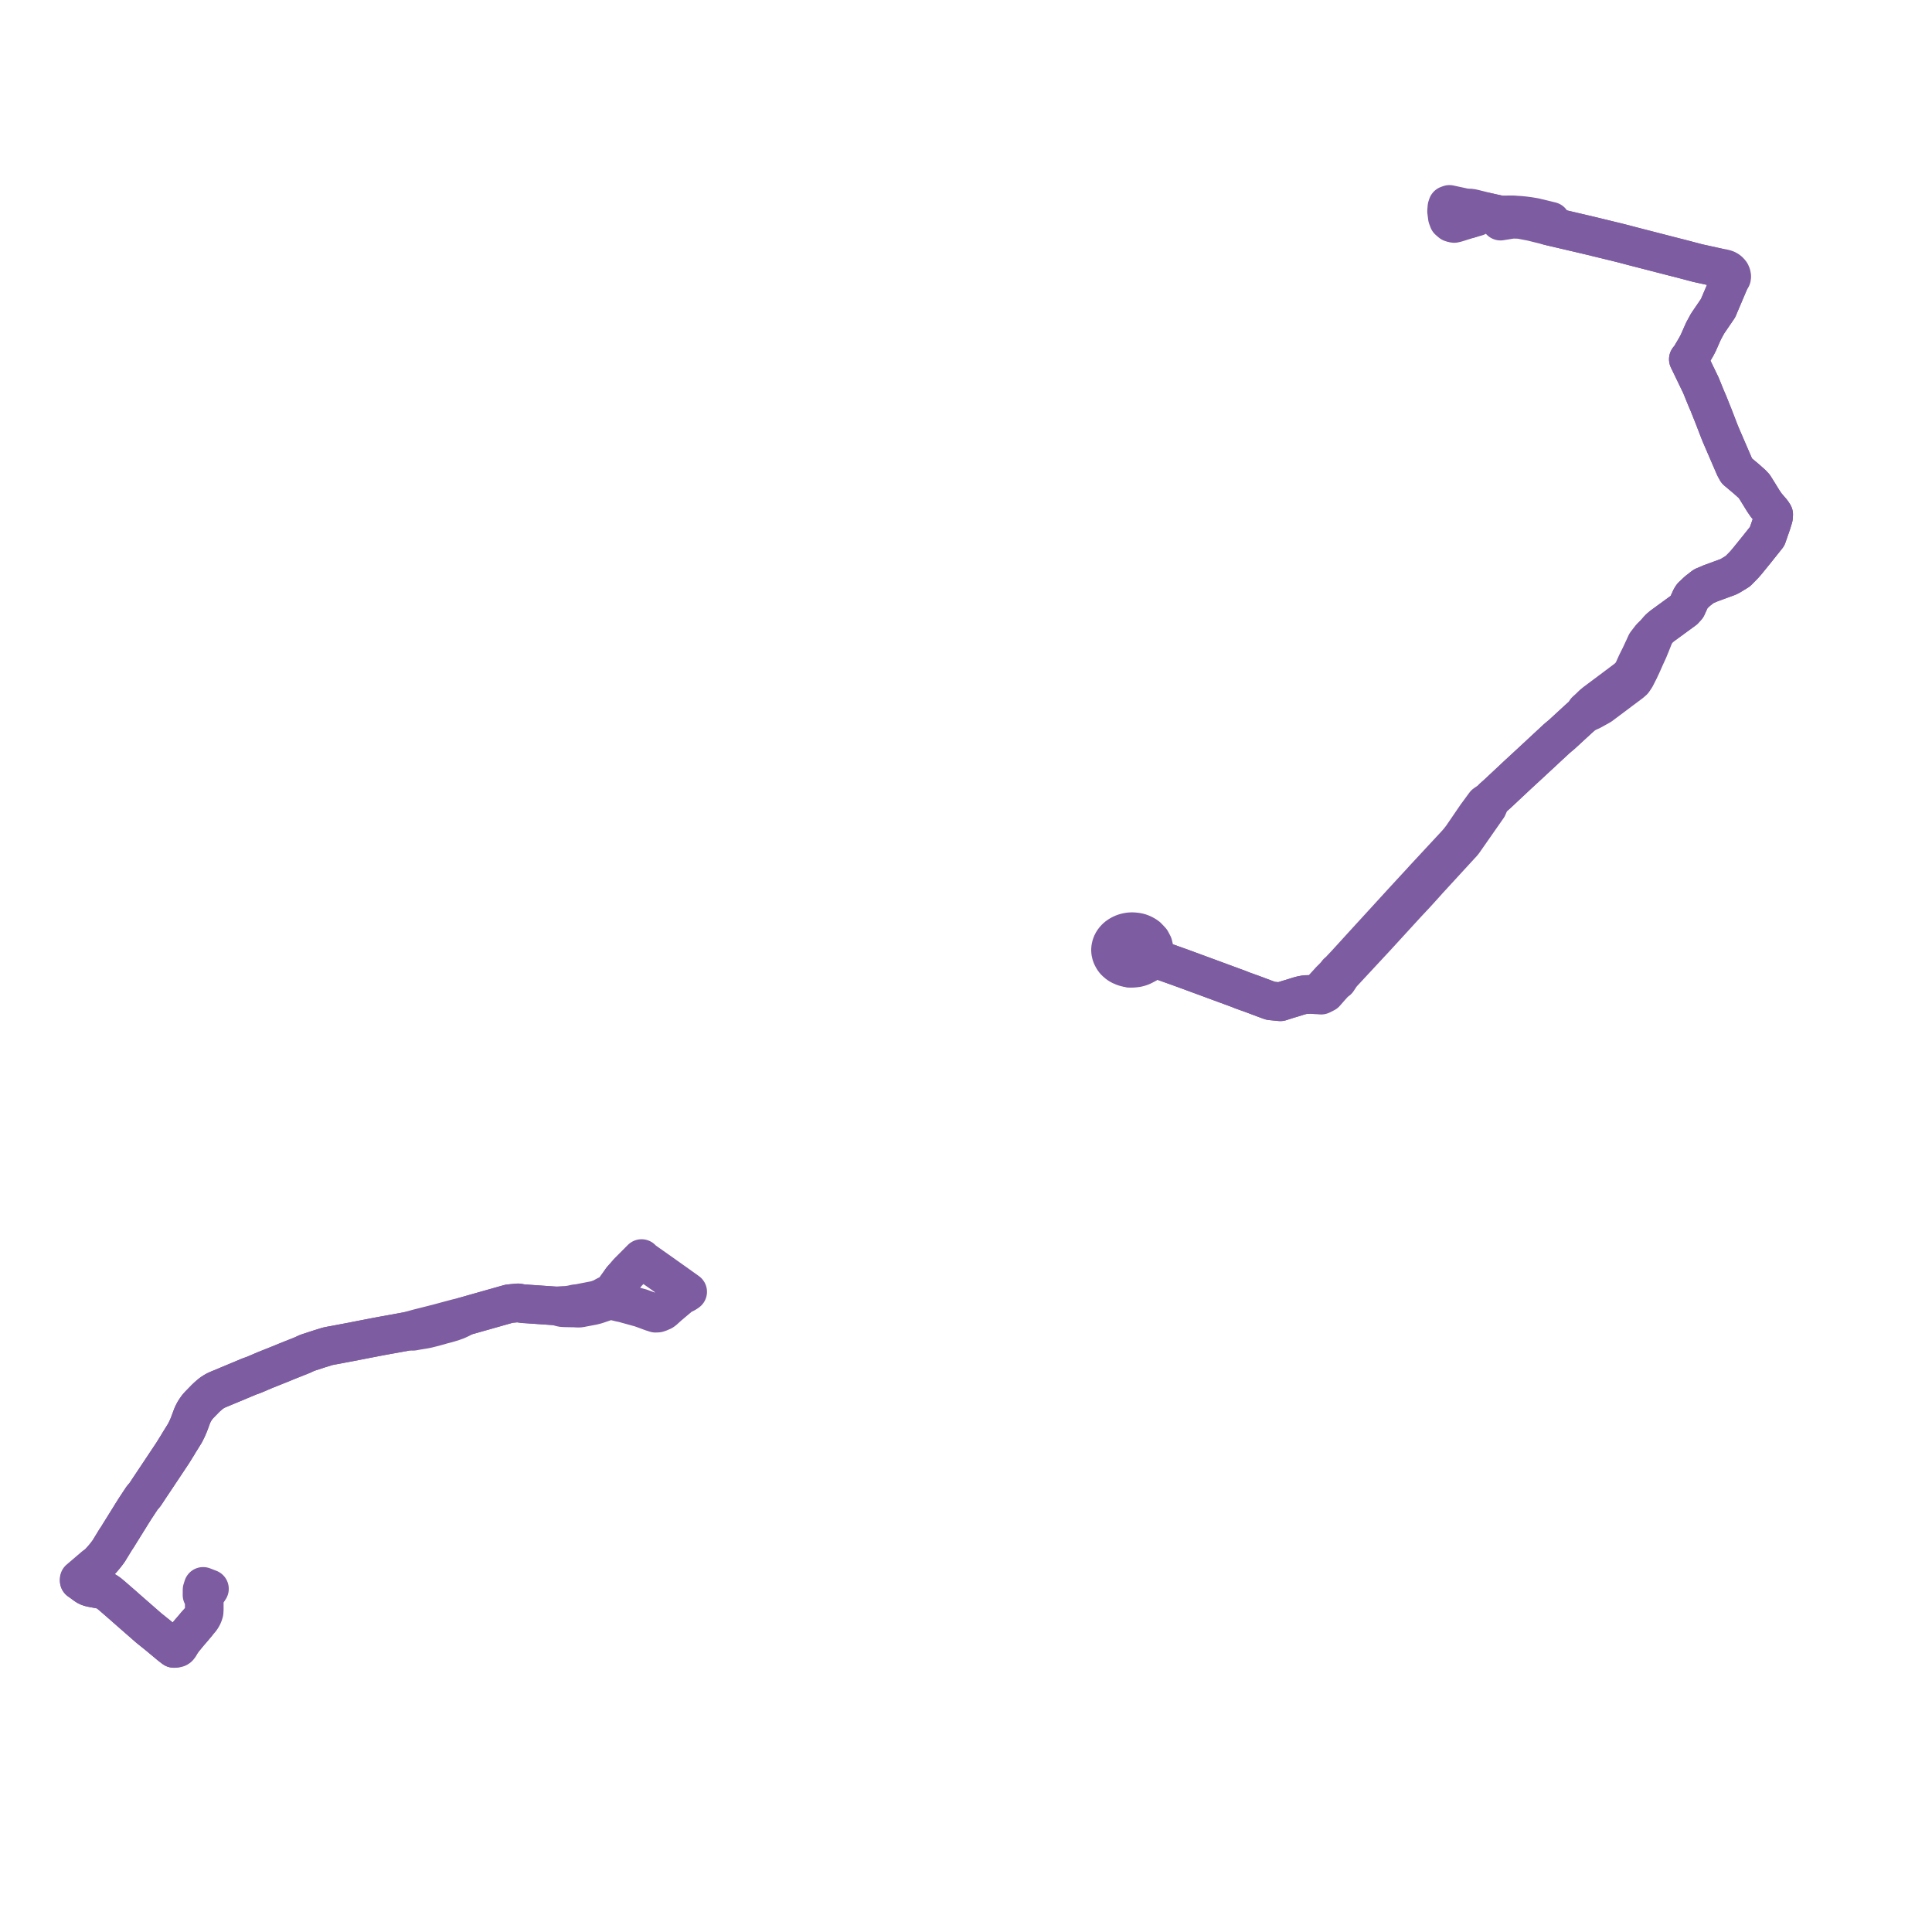     
<svg width="488.133" height="488.133" version="1.1"
     xmlns="http://www.w3.org/2000/svg">

  <title>Plan de ligne</title>
  <desc>Du 2023-11-27 au 2024-03-10</desc>

<path d='M 371.261 55.3 L 373.08 54.789 L 374.41 54.046 L 375.126 53.672 L 375.277 53.472 L 376.585 53.771 L 379.084 54.318 L 378.992 54.708 L 378.993 55.074 L 378.988 55.309 L 379.106 55.867 L 380.135 55.703 L 382.133 55.386 L 383.978 55.437 L 387.054 56.02 L 391.316 57.092 L 392.269 57.322 L 394.346 57.805 L 395.103 57.983 L 401.894 59.575 L 407.441 60.928 L 407.764 61.001 L 408.325 61.138 L 410.516 61.694 L 412.516 62.222 L 414.02 62.61 L 414.237 62.666 L 423.416 65.029 L 424.032 65.181 L 425.705 65.615 L 428.942 66.472 L 431.337 66.997 L 433.56 67.49 L 433.888 67.56 L 434.643 67.844 L 435.277 68.174 L 435.758 68.481 L 436.628 69.292 L 436.789 69.454 L 436.9 69.686 L 436.976 69.978 L 437.047 70.324 L 437.076 70.61 L 437.06 70.865 L 437.017 70.956 L 436.924 71.169 L 435.032 75.618 L 434.305 77.327 L 434.093 77.844 L 431.454 81.713 L 430.44 83.568 L 430.108 84.303 L 430.051 84.432 L 429.473 85.743 L 429.093 86.603 L 428.612 87.536 L 427.096 90.119 L 426.568 90.768 L 427.004 91.663 L 428.09 93.913 L 429.756 97.364 L 430.83 100.013 L 431.338 101.239 L 431.505 101.587 L 431.928 102.645 L 432.973 105.253 L 434.375 108.895 L 434.794 109.926 L 435.28 111.052 L 436.257 113.316 L 437.409 115.986 L 438.268 117.976 L 438.801 118.957 L 440.928 120.745 L 441.226 120.994 L 442.668 122.282 L 443.209 122.85 L 443.781 123.758 L 444.027 124.148 L 444.541 124.983 L 445.495 126.532 L 446.256 127.646 L 447.375 128.945 L 447.52 129.114 L 447.702 129.325 L 448.133 129.983 L 448.082 130.736 L 448.009 130.976 L 447.951 131.164 L 447.634 132.202 L 447.401 132.873 L 446.76 134.713 L 446.476 135.533 L 446.269 135.79 L 445.879 136.278 L 443.675 139.042 L 441.715 141.456 L 441.482 141.741 L 441.067 142.234 L 440.639 142.719 L 439.085 144.307 L 437.122 145.508 L 436.552 145.784 L 436.247 145.895 L 434.647 146.481 L 432.597 147.233 L 432.164 147.392 L 430.444 148.125 L 430.034 148.445 L 428.892 149.333 L 428.445 149.754 L 427.539 150.606 L 427.218 151.089 L 427.037 151.495 L 426.19 153.36 L 425.515 154.102 L 419.989 158.136 L 419.356 158.659 L 418.983 159.042 L 418.664 159.413 L 418.196 159.957 L 417.117 160.979 L 415.894 162.564 L 415.61 163.2 L 415.259 163.952 L 414.973 164.568 L 414.449 165.693 L 413.503 167.59 L 412.699 169.379 L 412.382 169.958 L 411.788 170.774 L 411.582 170.961 L 411.02 171.473 L 408.309 173.508 L 406.463 174.887 L 404.155 176.612 L 403.062 177.429 L 403.019 177.461 L 402.4 177.976 L 401.861 178.496 L 401.641 178.712 L 401.121 179.198 L 400.681 179.584 L 400.7 179.996 L 398.769 181.71 L 398.388 182.064 L 397.469 182.909 L 394.575 185.573 L 393.806 186.21 L 393.236 186.7 L 392.976 186.942 L 387.156 192.347 L 386.756 192.718 L 386.474 192.979 L 385.493 193.884 L 383.762 195.482 L 383.356 195.857 L 379.065 199.879 L 378.416 200.488 L 377.35 201.437 L 377.198 201.577 L 376.178 202.605 L 375.566 202.887 L 375.169 203.171 L 373.953 204.825 L 373.034 206.074 L 372.625 206.672 L 369.342 211.475 L 368.64 212.376 L 368.238 212.859 L 367.809 213.335 L 360.522 221.182 L 360.405 221.309 L 359.871 221.883 L 359.267 222.549 L 359.139 222.689 L 358.611 223.262 L 356.704 225.333 L 356.262 225.811 L 354.578 227.637 L 347.557 235.311 L 346.864 236.069 L 346.556 236.401 L 346.298 236.682 L 339.996 243.591 L 338.774 244.88 L 338.505 245.226 L 337.91 245.702 L 337.796 245.855 L 337.505 246.241 L 336.741 247.052 L 336.165 247.61 L 333.323 250.729 L 332.2 251.313 L 331.638 251.268 L 331.362 251.246 L 329.843 251.28 L 328.932 251.44 L 328.257 251.618 L 327.407 251.884 L 326.593 252.14 L 325.66 252.419 L 325.212 252.553 L 323.492 253.107 L 321.06 252.866 L 320.106 252.526 L 316.631 251.22 L 315.011 250.637 L 313.826 250.211 L 312.985 249.868 L 312.274 249.606 L 311.266 249.235 L 310.808 249.066 L 309.791 248.692 L 308.217 248.112 L 307.724 247.93 L 299.688 244.97 L 298.772 244.635 L 297.78 244.276 L 293.735 242.835 L 292.178 242.28 L 292.085 242.253 L 291.902 242.179 L 291.721 242.117 L 291.433 242.021 L 291.123 241.917 L 291.306 241.528 L 291.497 240.924 L 291.581 239.652 L 291.339 238.629 L 290.832 237.677 L 289.883 236.672 L 289.413 236.337 L 288.725 235.963 L 288.242 235.766 L 287.832 235.624 L 287.448 235.544 L 287.063 235.472 L 286.39 235.408 L 285.935 235.396 L 285.509 235.417 L 285.097 235.464 L 284.447 235.601 L 283.824 235.796 L 283.241 236.06 L 282.667 236.394 L 282.182 236.748 L 281.719 237.193 L 281.343 237.672 L 281.034 238.164 L 280.824 238.684 L 280.679 239.143 L 280.589 239.706 L 280.579 240.254 L 280.663 240.838 L 280.832 241.39 L 281.081 241.936 L 281.446 242.531 L 281.813 242.961 L 282.475 243.533 L 283.049 243.897 L 283.919 244.274 L 284.375 244.417 L 284.94 244.54 L 285.475 244.615' fill='transparent' stroke='#7d5ca1' stroke-linecap='round' stroke-linejoin='round' stroke-width='9.763'/><path d='M 285.475 244.615 L 286.007 244.637 L 286.618 244.608 L 287.296 244.52 L 287.926 244.362 L 288.562 244.129 L 289.702 243.539 L 290.555 242.753 L 291.123 241.917 L 291.433 242.021 L 291.721 242.117 L 291.902 242.179 L 292.085 242.253 L 292.178 242.28 L 297.78 244.276 L 298.772 244.635 L 299.688 244.97 L 304.911 246.894 L 307.724 247.93 L 308.217 248.112 L 309.791 248.692 L 310.808 249.066 L 311.266 249.235 L 312.274 249.606 L 312.985 249.868 L 313.826 250.211 L 316.631 251.22 L 318.702 251.998 L 320.106 252.526 L 321.06 252.866 L 323.492 253.107 L 325.212 252.553 L 325.66 252.419 L 326.593 252.14 L 327.407 251.884 L 328.257 251.618 L 328.932 251.44 L 329.843 251.28 L 331.362 251.246 L 331.638 251.268 L 332.2 251.313 L 333.806 251.432 L 334.853 250.906 L 335.176 250.538 L 336.22 249.352 L 337.213 248.244 L 337.313 248.166 L 337.936 247.701 L 338.07 247.501 L 338.294 247.165 L 338.687 246.578 L 339.046 246.073 L 339.597 245.494 L 343.768 241.005 L 347.694 236.782 L 347.957 236.496 L 348.513 235.888 L 349.326 235 L 353.053 230.93 L 355.494 228.265 L 356.745 226.932 L 357.669 225.947 L 360.099 223.265 L 360.234 223.115 L 360.8 222.472 L 361.295 221.94 L 361.431 221.791 L 363.931 219.069 L 366.799 215.946 L 369.074 213.469 L 369.415 213.109 L 369.553 212.943 L 369.728 212.732 L 373.565 207.239 L 375.874 203.933 L 376.159 203.267 L 376.178 202.605 L 377.198 201.577 L 377.35 201.437 L 378.416 200.488 L 379.679 199.304 L 383.356 195.857 L 383.762 195.482 L 385.493 193.884 L 386.474 192.979 L 386.756 192.718 L 387.156 192.347 L 392.976 186.942 L 393.236 186.7 L 393.806 186.21 L 394.575 185.573 L 398.388 182.064 L 398.769 181.71 L 400.7 179.996 L 401.217 179.95 L 402.208 179.49 L 403.092 178.998 L 404.413 178.262 L 405.578 177.388 L 409.89 174.157 L 412.047 172.541 L 412.64 172.03 L 413.234 171.153 L 413.602 170.437 L 414.171 169.316 L 414.781 168.022 L 415.672 166.015 L 416.492 164.226 L 416.617 163.907 L 416.736 163.624 L 416.952 163.102 L 417.027 162.919 L 417.612 161.455 L 418.196 159.957 L 418.664 159.413 L 418.983 159.042 L 419.356 158.659 L 419.989 158.136 L 425.515 154.102 L 426.19 153.36 L 427.037 151.495 L 427.218 151.089 L 427.539 150.606 L 428.445 149.754 L 428.892 149.333 L 430.034 148.445 L 430.444 148.125 L 432.164 147.392 L 432.597 147.233 L 434.647 146.481 L 436.247 145.895 L 436.552 145.784 L 437.122 145.508 L 439.085 144.307 L 440.639 142.719 L 441.067 142.234 L 441.482 141.741 L 441.715 141.456 L 443.675 139.042 L 444.239 138.335 L 446.269 135.79 L 446.476 135.533 L 446.76 134.713 L 447.401 132.873 L 447.634 132.202 L 447.951 131.164 L 448.009 130.976 L 448.082 130.736 L 448.133 129.983 L 447.702 129.325 L 447.52 129.114 L 447.375 128.945 L 446.256 127.646 L 445.495 126.532 L 444.897 125.562 L 444.541 124.983 L 444.027 124.148 L 443.781 123.758 L 443.209 122.85 L 442.668 122.282 L 441.226 120.994 L 440.928 120.745 L 438.801 118.957 L 438.268 117.976 L 436.257 113.316 L 435.28 111.052 L 434.794 109.926 L 434.375 108.895 L 433.847 107.523 L 432.973 105.253 L 431.928 102.645 L 431.505 101.587 L 431.338 101.239 L 430.83 100.013 L 429.756 97.364 L 427.004 91.663 L 426.568 90.768 L 427.096 90.119 L 427.89 88.767 L 428.612 87.536 L 429.093 86.603 L 429.473 85.743 L 430.051 84.432 L 430.108 84.303 L 430.44 83.568 L 431.454 81.713 L 434.093 77.844 L 434.305 77.327 L 436.09 73.129 L 436.924 71.169 L 437.017 70.956 L 437.06 70.865 L 437.214 70.576 L 437.365 70.342 L 437.493 70.183 L 437.523 70.049 L 437.532 69.887 L 437.529 69.816 L 437.509 69.631 L 437.431 69.338 L 437.376 69.175 L 437.258 68.955 L 437.148 68.821 L 436.99 68.627 L 436.723 68.383 L 436.448 68.193 L 436.163 68.056 L 435.699 67.896 L 433.888 67.56 L 433.56 67.49 L 433.184 67.407 L 431.337 66.997 L 428.942 66.472 L 425.705 65.615 L 424.032 65.181 L 423.416 65.029 L 414.237 62.666 L 414.02 62.61 L 412.516 62.222 L 410.516 61.694 L 408.325 61.138 L 407.764 61.001 L 407.441 60.928 L 406.052 60.589 L 401.894 59.575 L 394.346 57.805 L 392.269 57.322 L 391.316 57.092 L 391.555 56.602 L 391.87 55.901 L 389.033 55.208 L 387.761 54.906 L 386.365 54.672 L 385.176 54.512 L 383.983 54.395 L 383.105 54.344 L 382.394 54.283 L 381.624 54.275 L 379.084 54.318 L 376.585 53.771 L 375.277 53.472 L 374.439 53.252 L 373.599 53.042 L 372.309 52.719 L 371.595 52.574 L 370.297 52.527 L 366.209 51.646 L 365.743 51.816 L 365.578 52.294 L 365.488 53.363 L 365.683 54.898 L 365.982 55.703 L 366.627 56.256 L 367.113 56.413 L 367.42 56.458 L 368.019 56.313 L 371.261 55.3' fill='transparent' stroke='#7d5ca1' stroke-linecap='round' stroke-linejoin='round' stroke-width='9.763'/><path d='M 157.138 323.212 L 157.026 323.359 L 156.685 323.805 L 155.05 326.088 L 154.954 326.222 L 154.638 326.57 L 154.328 326.831 L 153.922 326.987 L 153.328 327.225 L 152.582 327.632 L 151.979 327.962 L 150.98 328.332 L 150.323 328.51 L 150.097 328.555 L 149.469 328.677 L 148.46 328.874 L 147.645 329.032 L 146.526 329.25 L 145.959 329.361 L 145.589 329.369 L 145.308 329.413 L 144.675 329.563 L 144.324 329.634 L 143.805 329.716 L 143.351 329.776 L 142.845 329.814 L 142.478 329.823 L 141.621 329.872 L 140.535 329.961 L 136.91 329.712 L 134.517 329.547 L 133.077 329.445 L 132.465 329.416 L 132.123 329.374 L 131.629 329.308 L 130.902 329.176 L 128.639 329.39 L 128.487 329.434 L 127.255 329.783 L 124.718 330.5 L 123.842 330.748 L 117.419 332.567 L 115.399 333.071 L 114.697 333.257 L 112.898 333.738 L 112.616 333.815 L 111.442 334.133 L 110.832 334.297 L 110.303 334.434 L 109.02 334.76 L 105.579 335.628 L 103.139 336.311 L 102.299 336.468 L 100.478 336.807 L 96.855 337.46 L 95.752 337.666 L 95.221 337.765 L 91.886 338.412 L 89.93 338.792 L 89.448 338.893 L 87.595 339.243 L 87.155 339.326 L 85.512 339.635 L 84.864 339.761 L 83.681 339.973 L 82.72 340.17 L 80.75 340.782 L 80.339 340.916 L 78.021 341.671 L 77.398 341.901 L 76.79 342.191 L 76.324 342.404 L 75.224 342.843 L 73.147 343.667 L 72.252 344.027 L 71.144 344.49 L 66.848 346.205 L 64.963 347.017 L 64.022 347.409 L 62.902 347.808 L 62.228 348.097 L 54.981 351.119 L 54.437 351.373 L 53.986 351.639 L 53.48 351.968 L 53.083 352.286 L 52.746 352.57 L 52.318 352.949 L 52.081 353.175 L 51.862 353.383 L 50.286 355.005 L 49.867 355.474 L 49.535 355.943 L 49.152 356.513 L 48.885 357.012 L 48.635 357.518 L 48.451 357.999 L 47.882 359.541 L 47.716 359.974 L 47.52 360.443 L 47.379 360.757 L 47.247 361.051 L 46.756 362.046 L 46.687 362.159 L 45.517 364.043 L 45.271 364.44 L 44.913 365.045 L 43.92 366.644 L 43.643 367.092 L 40.327 372.076 L 39.97 372.612 L 39.704 373.012 L 39.426 373.429 L 39.098 373.919 L 38.019 375.536 L 37.644 376.097 L 36.863 377.286 L 36.603 377.663 L 36.434 377.868 L 36.187 378.15 L 35.962 378.4 L 35.801 378.637 L 35.364 379.297 L 34.55 380.536 L 34.073 381.262 L 33.614 381.99 L 33.306 382.476 L 32.937 383.079 L 30.03 387.751 L 29.802 388.136 L 29.223 389.005 L 28.33 390.465 L 27.423 391.949 L 26.629 392.996 L 25.93 393.83 L 24.49 395.411 L 23.925 395.665 L 22.377 396.987 L 20.774 398.358 L 20.511 398.582 L 20 399.019 L 20.017 399.373 L 20.715 399.864 L 21.001 400.078 L 21.286 400.293 L 21.821 400.668 L 22.144 400.837 L 22.555 401.011 L 23.099 401.149 L 23.434 401.216 L 24.404 401.394 L 25.328 401.566 L 25.876 401.703 L 26.305 401.838 L 26.676 402.003 L 27.023 402.203 L 27.558 402.582 L 28.443 403.325 L 29.01 403.818 L 30.553 405.158 L 31.334 405.837 L 31.674 406.143 L 31.918 406.362 L 37.579 411.313 L 39.316 412.709 L 39.967 413.232 L 41.688 414.668 L 42.377 415.242 L 42.44 415.295 L 42.648 415.469 L 43.013 415.773 L 43.949 416.488 L 44.332 416.486 L 44.63 416.441 L 44.894 416.356 L 45.097 416.219 L 45.343 415.908 L 45.749 415.146 L 46.238 414.442 L 47.165 413.301 L 47.857 412.47 L 48.406 411.839 L 49.355 410.719 L 50.799 409.015 L 51.087 408.535 L 51.338 408.056 L 51.567 407.331 L 51.607 406.694 L 51.607 405.882 L 51.606 404.223 L 51.815 403.092 L 52.076 402.698 L 52.92 401.428 L 52.29 401.186 L 51.321 400.813 L 51.053 401.655 L 51.052 401.827 L 51.042 402.992 L 51.235 403.412 L 51.606 404.223 L 51.607 406.694 L 51.567 407.331 L 51.338 408.056 L 51.087 408.535 L 50.799 409.015 L 49.972 409.991 L 49.578 410.456' fill='transparent' stroke='#7d5ca1' stroke-linecap='round' stroke-linejoin='round' stroke-width='9.763'/><path d='M 49.575 410.458 L 48.406 411.839 L 47.857 412.47 L 47.165 413.301 L 46.238 414.442 L 45.749 415.146 L 45.041 415.698 L 44.889 415.817 L 44.735 415.937 L 44.239 416.284 L 43.949 416.488 L 43.354 416.033 L 43.013 415.773 L 42.648 415.469 L 42.44 415.295 L 42.377 415.242 L 39.967 413.232 L 39.316 412.709 L 37.579 411.313 L 32.772 407.109 L 31.918 406.362 L 31.334 405.837 L 30.553 405.158 L 29.01 403.818 L 28.443 403.325 L 27.558 402.582 L 27.023 402.203 L 26.676 402.003 L 26.305 401.838 L 25.876 401.703 L 25.328 401.566 L 24.404 401.394 L 23.434 401.216 L 23.099 401.149 L 22.555 401.011 L 22.144 400.837 L 21.821 400.668 L 21.286 400.293 L 21.001 400.078 L 20.715 399.864 L 20.017 399.373 L 20.452 399.25 L 22.875 397.146 L 24.3 395.909 L 24.49 395.411 L 25.93 393.83 L 26.629 392.996 L 27.423 391.949 L 29.223 389.005 L 29.802 388.136 L 30.03 387.751 L 31.137 385.973 L 32.937 383.079 L 33.306 382.476 L 33.614 381.99 L 34.073 381.262 L 35.364 379.297 L 35.801 378.637 L 35.962 378.4 L 36.187 378.15 L 36.434 377.868 L 36.603 377.663 L 36.863 377.286 L 37.644 376.097 L 38.019 375.536 L 39.098 373.919 L 39.426 373.429 L 39.704 373.012 L 39.97 372.612 L 43.643 367.092 L 43.92 366.644 L 44.913 365.045 L 45.271 364.44 L 46.687 362.159 L 46.756 362.046 L 47.247 361.051 L 47.379 360.757 L 47.52 360.443 L 47.716 359.974 L 47.882 359.541 L 48.451 357.999 L 48.635 357.518 L 48.885 357.012 L 49.152 356.513 L 49.535 355.943 L 49.867 355.474 L 50.286 355.005 L 51.862 353.383 L 52.081 353.175 L 52.318 352.949 L 52.746 352.57 L 53.083 352.286 L 53.48 351.968 L 53.986 351.639 L 54.437 351.373 L 54.981 351.119 L 57.954 349.88 L 62.228 348.097 L 62.902 347.808 L 64.022 347.409 L 64.963 347.017 L 66.848 346.205 L 71.144 344.49 L 72.252 344.027 L 73.147 343.667 L 75.224 342.843 L 76.324 342.404 L 76.79 342.191 L 77.398 341.901 L 78.021 341.671 L 80.339 340.916 L 80.75 340.782 L 82.72 340.17 L 83.265 340.058 L 83.681 339.973 L 84.864 339.761 L 85.512 339.635 L 87.155 339.326 L 87.595 339.243 L 89.448 338.893 L 89.93 338.792 L 91.886 338.412 L 95.221 337.765 L 96.855 337.46 L 100.478 336.807 L 102.299 336.468 L 103.139 336.311 L 104.359 336.357 L 105.279 336.187 L 107.113 335.89 L 107.914 335.734 L 109.791 335.264 L 110.525 335.056 L 111.013 334.923 L 111.616 334.741 L 113.014 334.379 L 114.246 334.013 L 115.442 333.587 L 116.429 333.124 L 117.419 332.567 L 120.687 331.641 L 123.842 330.748 L 124.718 330.5 L 128.487 329.434 L 128.639 329.39 L 130.902 329.176 L 131.629 329.308 L 132.123 329.374 L 132.465 329.416 L 133.077 329.445 L 134.517 329.547 L 136.91 329.712 L 139.073 329.861 L 140.535 329.961 L 140.965 330.066 L 141.439 330.233 L 141.856 330.351 L 142.233 330.398 L 142.606 330.417 L 142.745 330.424 L 144.518 330.459 L 145.213 330.466 L 145.732 330.505 L 146.103 330.521 L 146.642 330.484 L 147.074 330.391 L 147.283 330.351 L 148.387 330.142 L 149.192 329.99 L 149.788 329.877 L 150.185 329.776 L 150.654 329.657 L 150.799 329.608 L 152.207 329.13 L 152.93 328.885 L 153.613 328.706 L 154.122 328.635 L 154.484 328.587 L 155.233 328.725 L 156.626 329.073 L 157.416 329.232 L 157.638 329.281 L 158.23 329.453 L 160.141 329.98 L 161.904 330.465 L 164.629 331.468 L 165.614 331.79 L 166.197 331.761 L 166.608 331.62 L 166.834 331.536 L 167.04 331.425 L 167.378 331.292 L 167.739 331.031 L 168.553 330.29 L 169.036 329.865 L 169.594 329.394 L 169.971 329.076 L 171.418 327.855 L 171.49 327.696 L 172.212 327.238 L 173.015 326.85 L 173.174 326.761 L 173.46 326.587 L 173.745 326.383 L 173.044 325.873 L 172.846 325.736 L 167.279 321.775 L 163.148 318.863 L 162.592 318.457 L 162.388 318.336 L 162.097 317.982 L 161.773 318.308 L 161.535 318.545 L 158.737 321.354 L 158.602 321.497 L 157.65 322.61 L 157.138 323.212' fill='transparent' stroke='#7d5ca1' stroke-linecap='round' stroke-linejoin='round' stroke-width='9.763'/>
</svg>
